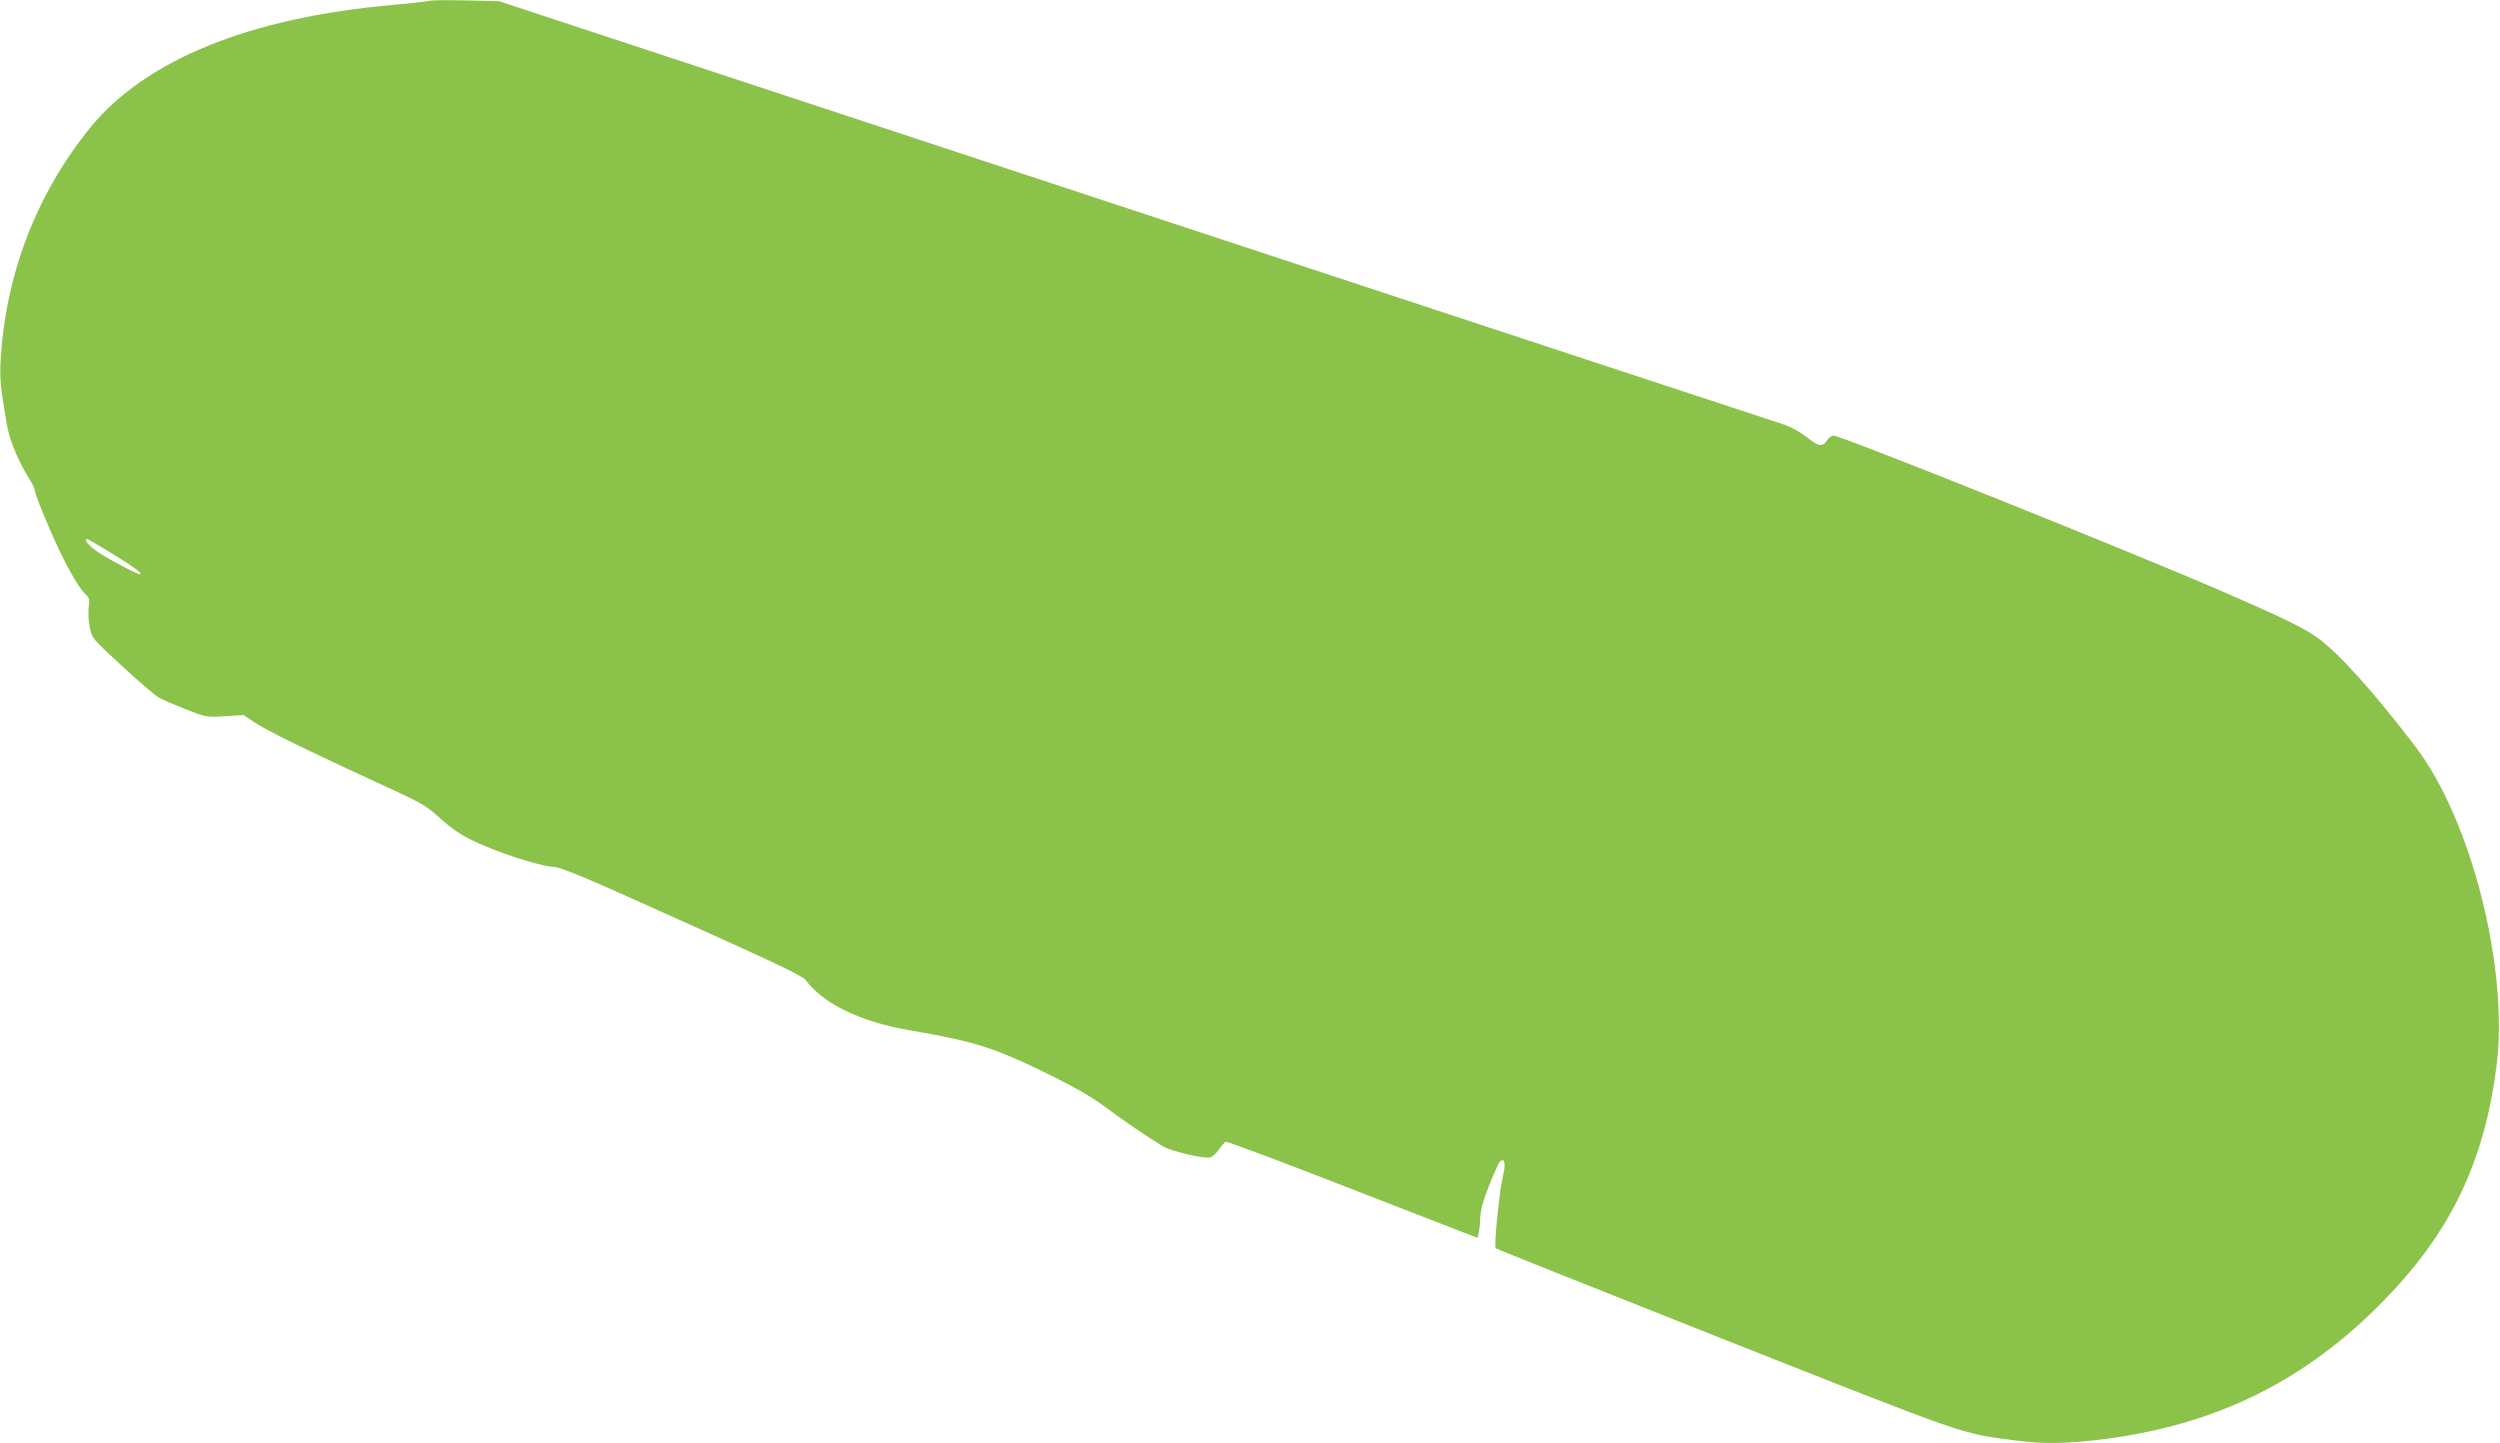 <?xml version="1.0" standalone="no"?>
<!DOCTYPE svg PUBLIC "-//W3C//DTD SVG 20010904//EN"
 "http://www.w3.org/TR/2001/REC-SVG-20010904/DTD/svg10.dtd">
<svg version="1.0" xmlns="http://www.w3.org/2000/svg"
 width="1280pt" height="739pt" viewBox="0 0 1280 739"
 preserveAspectRatio="xMidYMid meet">
<g transform="translate(0,739) scale(0.1,-0.1)"
fill="#8bc34a" stroke="none">
<path d="M2200 7386 c-3 -2 -87 -12 -187 -21 -734 -64 -1271 -282 -1554 -632
-274 -340 -431 -749 -456 -1192 -5 -89 0 -137 33 -330 15 -81 59 -186 120
-283 13 -21 24 -46 24 -56 0 -10 33 -95 74 -190 72 -167 146 -301 186 -337 17
-15 19 -26 14 -65 -3 -26 -1 -72 6 -103 11 -55 13 -58 167 -199 85 -79 169
-151 187 -160 17 -10 78 -36 136 -59 104 -41 106 -42 201 -36 l96 6 54 -36
c61 -42 270 -144 628 -309 233 -106 250 -116 326 -185 58 -52 105 -84 170
-115 124 -59 326 -125 399 -131 53 -4 141 -41 671 -280 468 -210 615 -280 630
-301 91 -122 281 -214 533 -257 341 -59 435 -89 728 -234 116 -57 211 -112
269 -156 88 -66 224 -159 297 -203 42 -26 212 -66 244 -58 12 3 32 21 45 41
13 19 29 37 35 39 7 3 299 -107 650 -244 l639 -248 6 27 c4 14 7 50 8 78 1 37
15 87 47 168 25 63 51 118 56 121 23 14 28 -15 13 -77 -18 -76 -47 -361 -37
-370 4 -4 534 -215 1177 -470 1255 -496 1197 -476 1482 -514 149 -20 275 -17
473 9 568 76 1019 301 1415 707 343 352 513 706 577 1199 64 502 -129 1264
-417 1640 -212 278 -394 480 -501 556 -68 49 -180 103 -474 231 -469 204
-1963 803 -2003 803 -9 0 -24 -11 -33 -25 -23 -35 -42 -32 -108 20 -35 27 -83
53 -120 64 -33 10 -1526 502 -3316 1092 l-3255 1073 -175 4 c-96 2 -177 1
-180 -2z m-1625 -2831 c110 -67 160 -105 141 -105 -18 0 -197 97 -233 127 -39
31 -54 53 -37 53 4 0 62 -34 129 -75z"/>
</g>
</svg>

